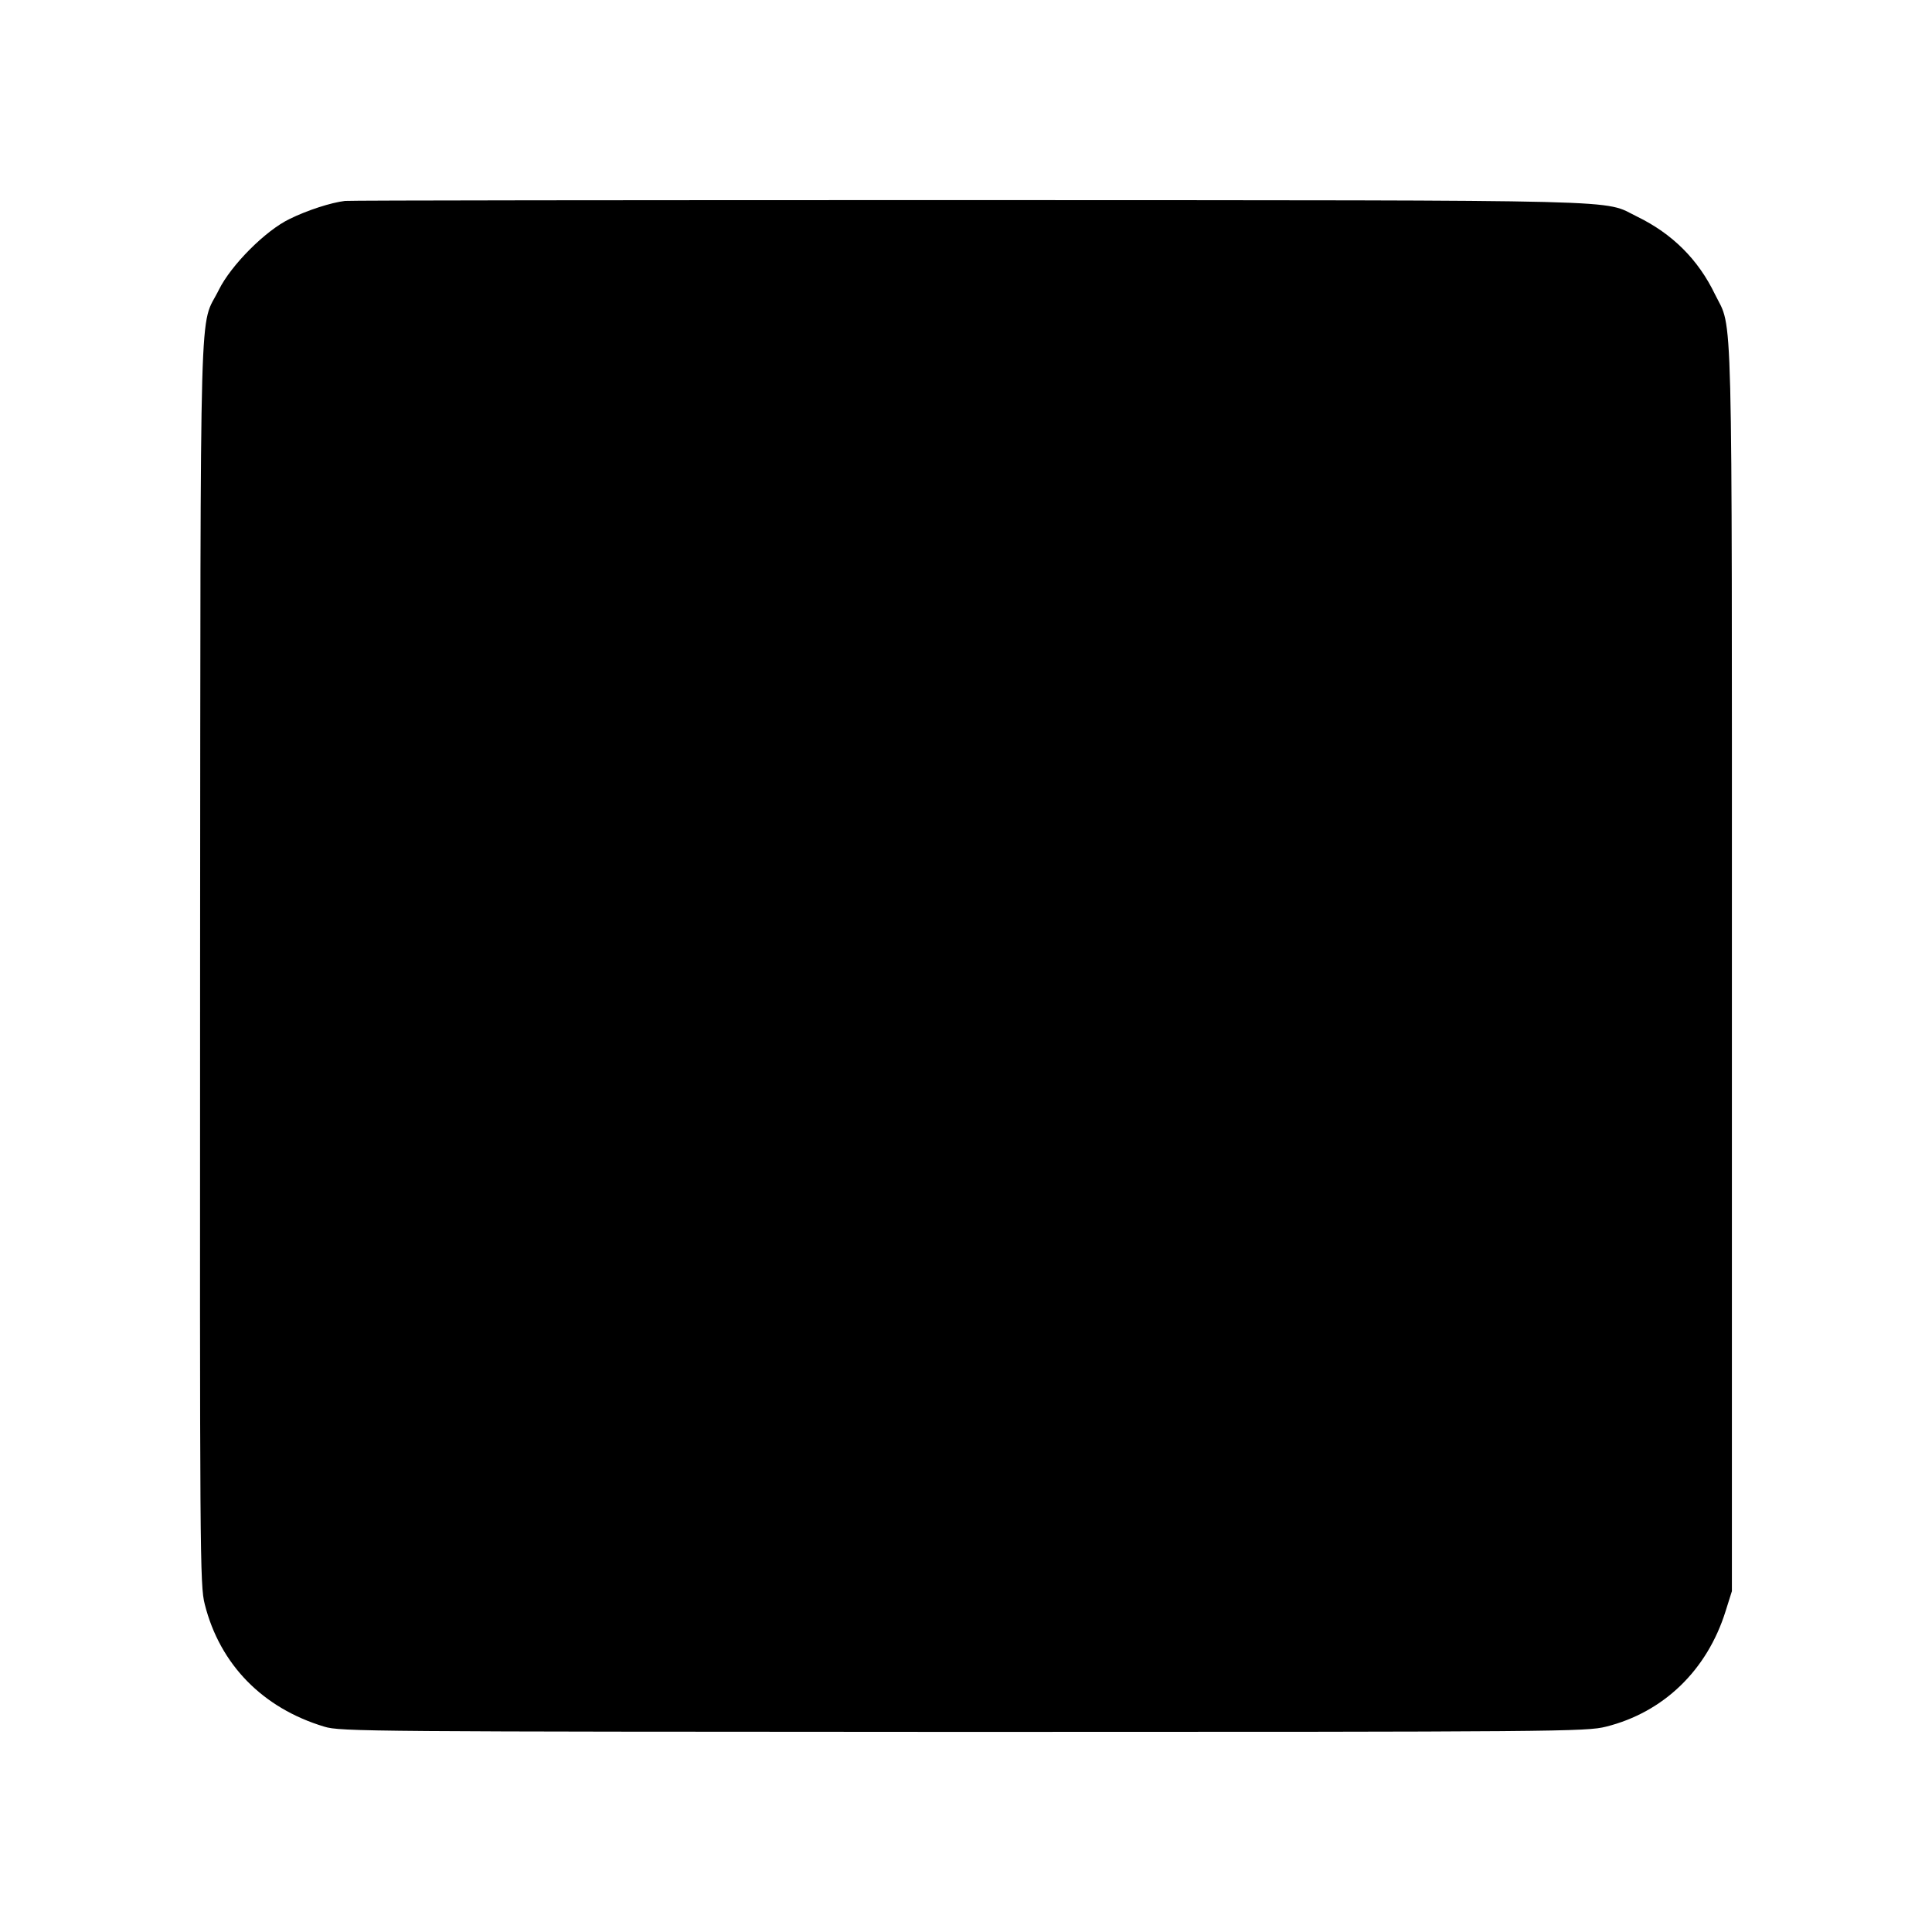 <?xml version="1.0" standalone="no"?>
<!DOCTYPE svg PUBLIC "-//W3C//DTD SVG 20010904//EN"
 "http://www.w3.org/TR/2001/REC-SVG-20010904/DTD/svg10.dtd">
<svg version="1.0" xmlns="http://www.w3.org/2000/svg"
 width="700pt" height="700pt" viewBox="0 0 700 700"
 preserveAspectRatio="xMidYMid meet">
<g transform="translate(0,700) scale(0.1,-0.1)"
fill="#000000" stroke="none">
<path d="M1250 6272 c-51 -6 -137 -34 -200 -65 -88 -42 -213 -168 -257 -257
-72 -146 -66 76 -68 -2433 -1 -2158 -1 -2261 17 -2330 55 -218 210 -376 433
-443 57 -18 170 -18 2315 -19 2164 0 2258 1 2329 19 208 52 366 204 433 418
l23 73 0 2260 c0 2474 4 2306 -61 2438 -61 127 -155 220 -282 282 -130 63 36
59 -2412 60 -1235 0 -2256 -1 -2270 -3z"/>
</g>
</svg>
